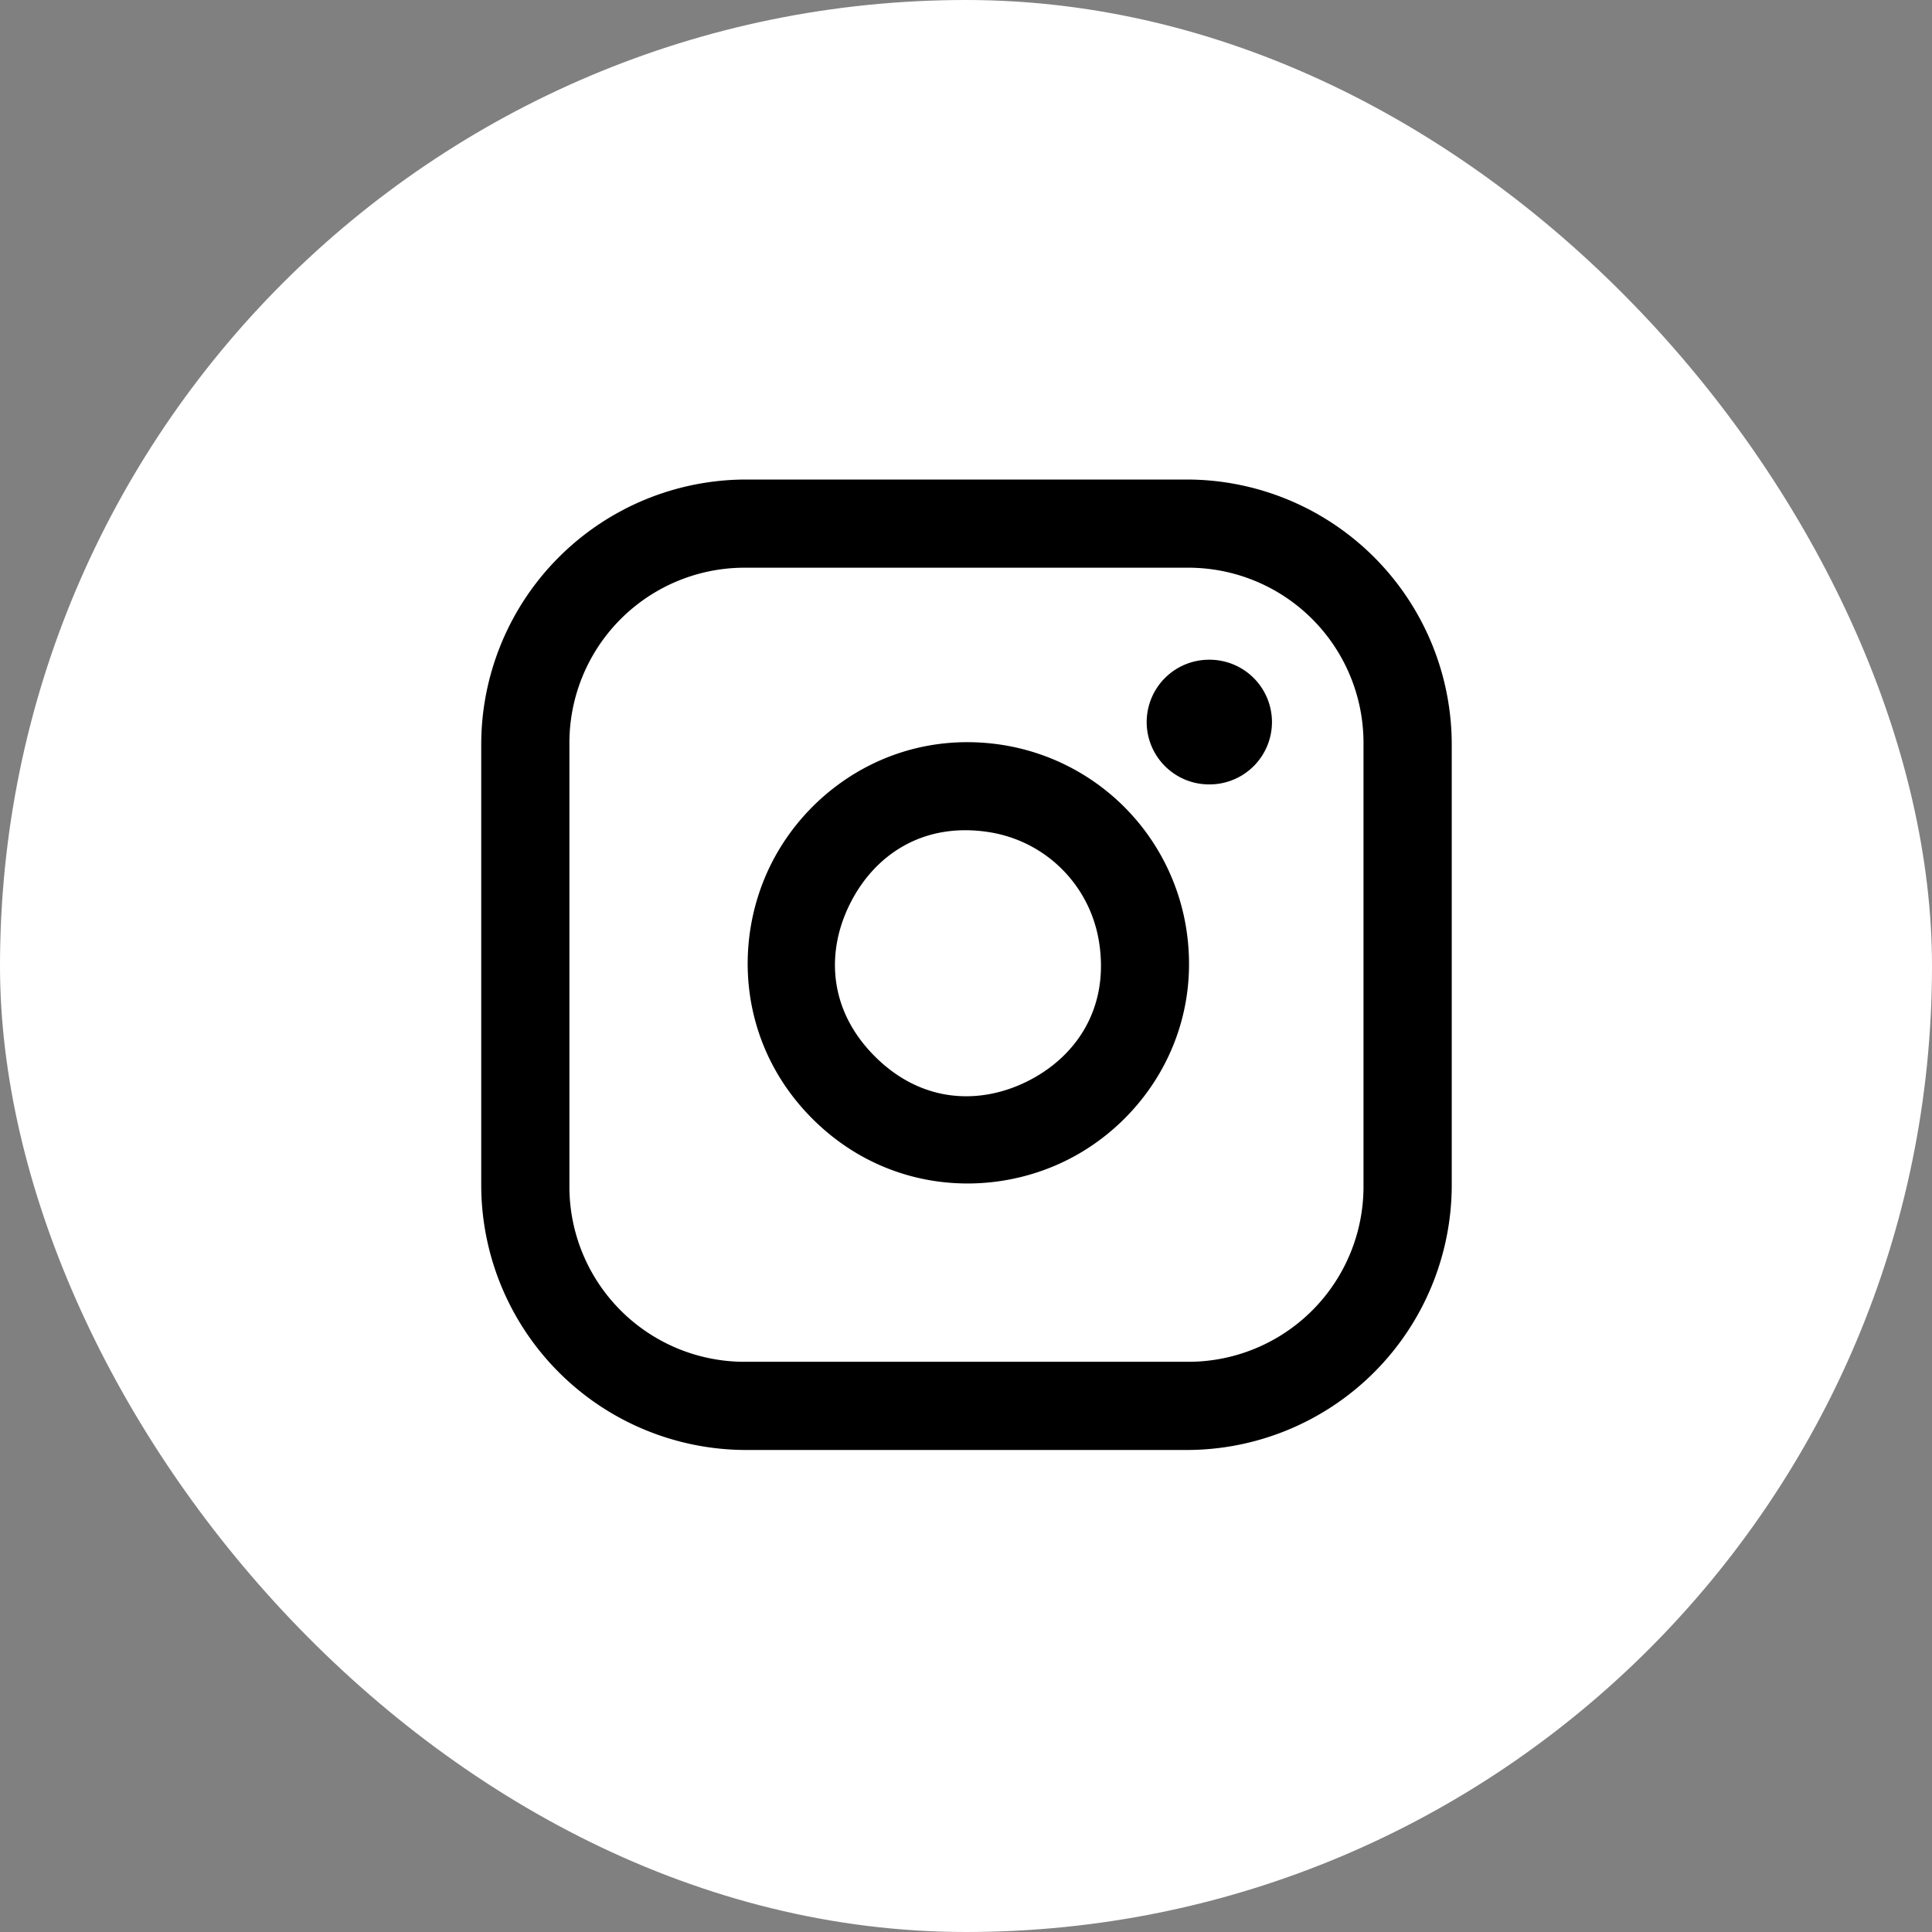 <svg xmlns="http://www.w3.org/2000/svg" viewBox="0 0 24 24">
  <rect x="0" y="0" width="24" height="24" fill="#808080" stroke="none"/>
  <g transform="translate(-3.967 53.729)">
    <rect fill="white" width="24" height="24" x="3.967" y="-53.729" ry="12"/>
    <path fill="black" d="M12.348-49.691a4.35 4.35 0 0 0-4.344 4.343v7.239a4.35 4.35 0 0 0 4.344 4.343h7.238a4.35 4.35 0 0 0 4.344-4.343v-7.239a4.35 4.35 0 0 0-4.344-4.343h-7.238zm0 1.447h7.238a2.875 2.875 0 0 1 2.896 2.896v7.239a2.875 2.875 0 0 1-2.896 2.896h-7.238a2.875 2.875 0 0 1-2.897-2.896v-7.239a2.875 2.875 0 0 1 2.897-2.896z" transform="matrix(.757 0 0 .757 3.886 -10.156)"/>
    <path fill="black" d="M16.53-45.34c-1.686-.25-3.122.674-3.766 1.953-.644 1.28-.529 2.982.675 4.186 1.205 1.204 2.906 1.318 4.186.674 1.28-.644 2.203-2.08 1.953-3.764a3.624 3.624 0 0 0-3.049-3.049zm-.214 1.432c.95.14 1.69.88 1.83 1.83.16 1.076-.386 1.862-1.171 2.258-.786.395-1.743.364-2.512-.405-.769-.769-.8-1.726-.404-2.511.395-.786 1.181-1.332 2.257-1.172zM19.95-46.734a1.024 1.024 0 0 0-1.026 1.023 1.024 1.024 0 0 0 1.025 1.023h.006a1.024 1.024 0 0 0 1.025-1.023 1.024 1.024 0 0 0-1.025-1.023h-.006z" transform="matrix(.757 0 0 .757 3.886 -10.156)"/>
  </g>
</svg>
